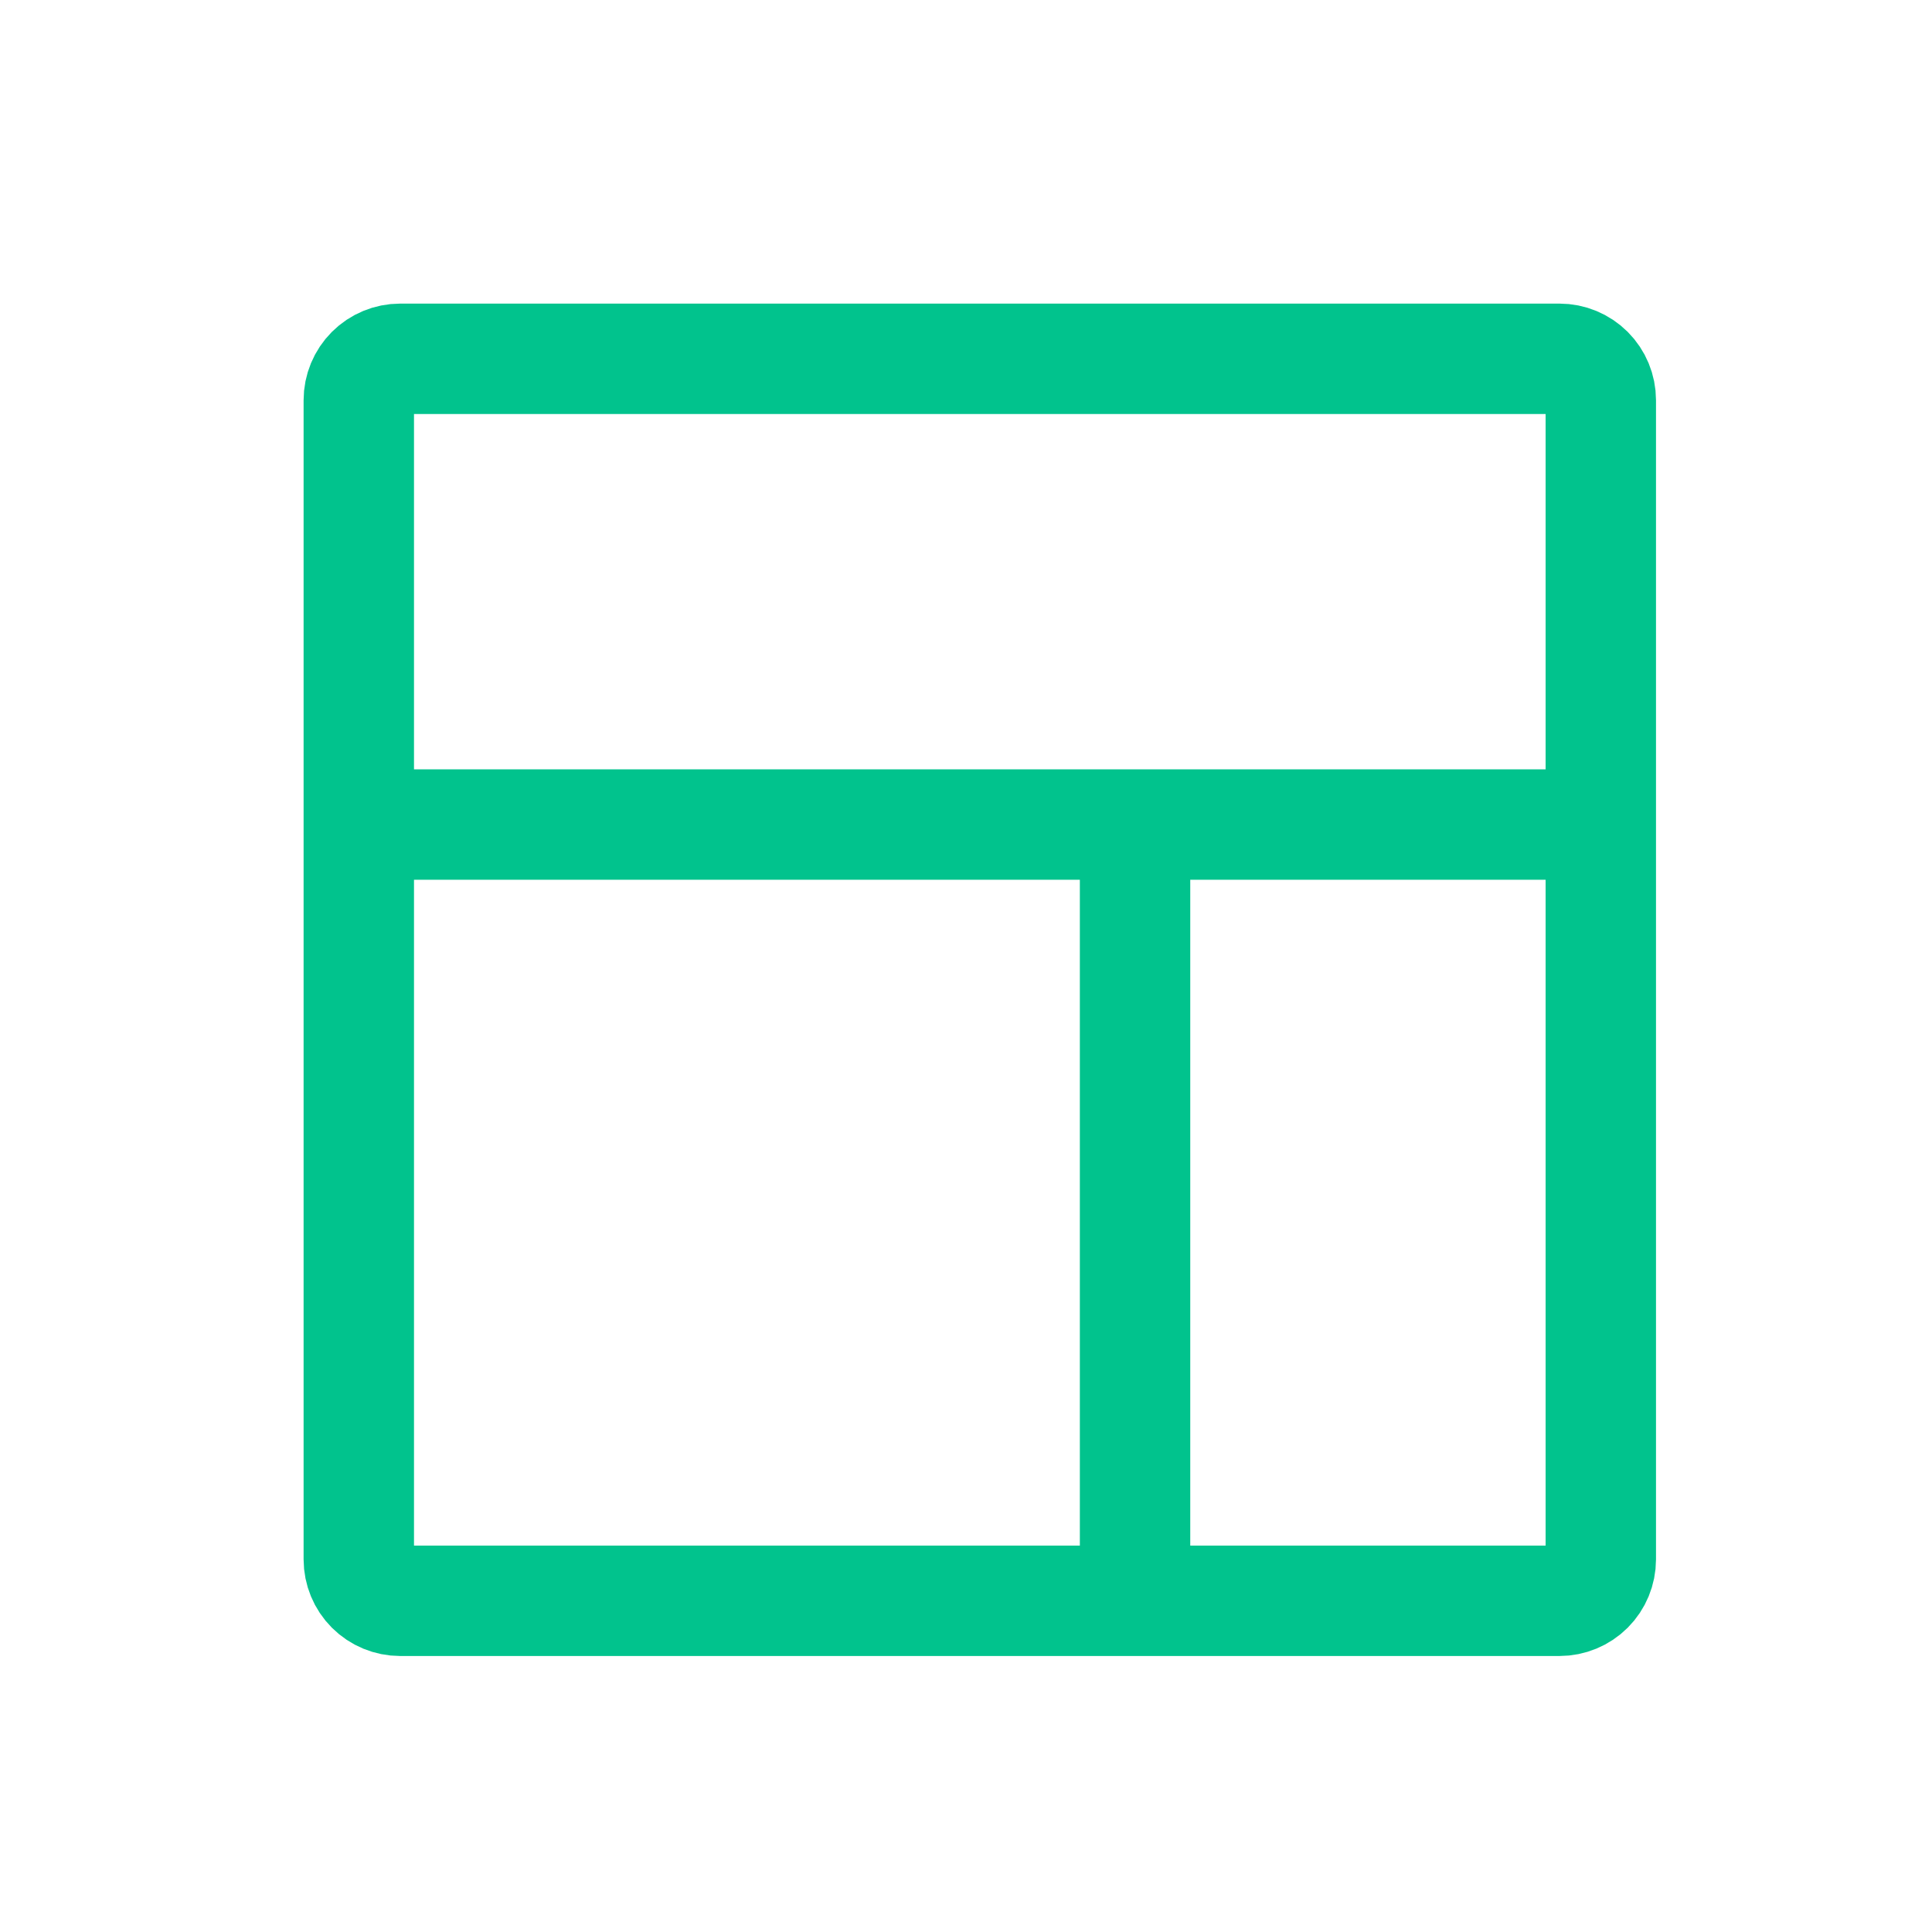 <svg width="70" height="70" viewBox="0 0 70 70" fill="none" xmlns="http://www.w3.org/2000/svg">
<g clip-path="url(#clip0_253_22403)">
<path d="M41.125 29.875V58M58 29.875H13M56.5 13H14.5C14.102 13 13.721 13.158 13.439 13.439C13.158 13.721 13 14.102 13 14.5V56.5C13 56.898 13.158 57.279 13.439 57.561C13.721 57.842 14.102 58 14.5 58H56.5C56.898 58 57.279 57.842 57.561 57.561C57.842 57.279 58 56.898 58 56.5V14.5C58 14.102 57.842 13.721 57.561 13.439C57.279 13.158 56.898 13 56.5 13Z" stroke="#01C38D" stroke-width="4"/>
</g>
<defs>
<clipPath id="clip0_253_22403">
<rect width="70" height="70" fill="white"/>
</clipPath>
</defs>
</svg>
